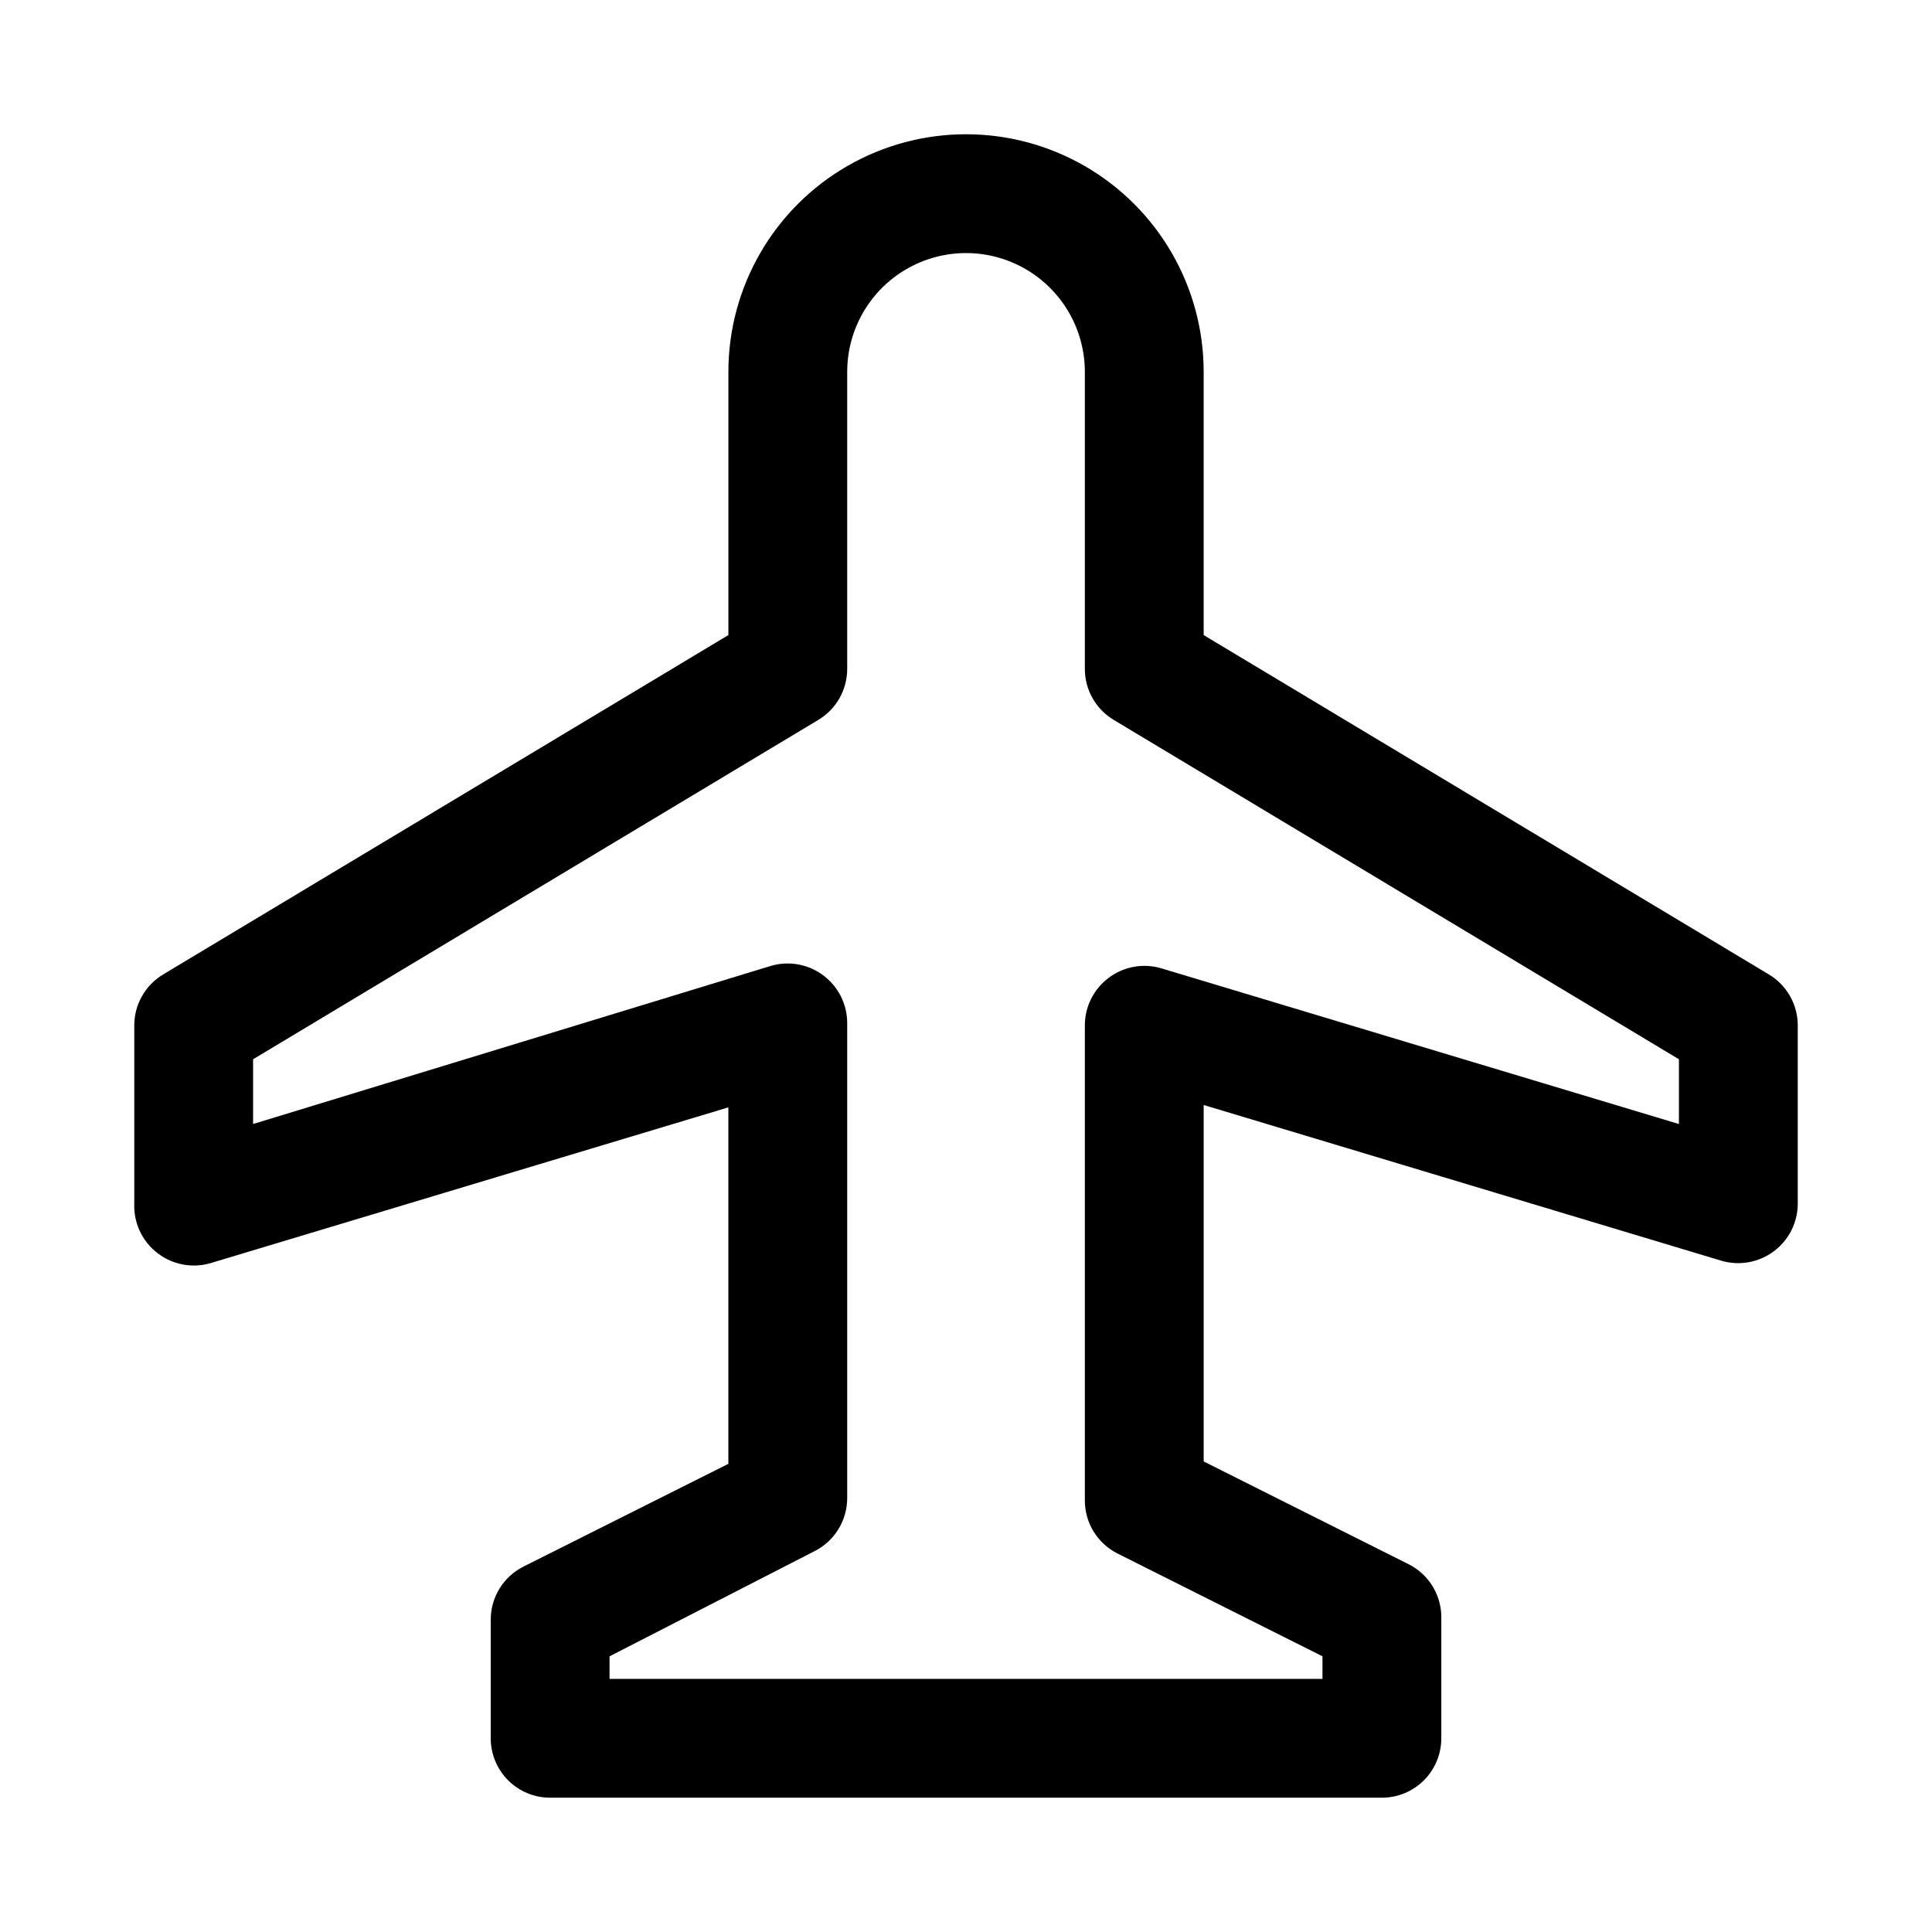 <?xml version="1.0" encoding="UTF-8"?>
<!-- Uploaded to: SVG Repo, www.svgrepo.com, Generator: SVG Repo Mixer Tools -->
<svg fill="#000000" width="800px" height="800px" version="1.1" viewBox="144 144 512 512" xmlns="http://www.w3.org/2000/svg">
 <path d="m510.21 620.41h-220.42c-4.176 0-8.18-1.656-11.133-4.609-2.953-2.953-4.609-6.957-4.609-11.133v-31.488c0.008-2.906 0.82-5.758 2.352-8.23 1.527-2.473 3.711-4.473 6.309-5.781l54.316-27.238v-94.465l-137.13 41.25c-4.805 1.441-10.008 0.504-14.012-2.519-4.144-3.102-6.5-8.047-6.297-13.223v-47.234c0-5.559 2.934-10.703 7.715-13.539l149.73-89.898v-69.746c0-22.5 12.004-43.289 31.488-54.539s43.488-11.25 62.977 0c19.484 11.25 31.488 32.039 31.488 54.539v69.746l149.73 89.898h-0.004c4.781 2.836 7.715 7.981 7.715 13.539v47.234c0 4.953-2.332 9.621-6.297 12.594-4.004 3.023-9.207 3.961-14.012 2.519l-137.13-41.25v94.465l54.316 27.238c2.691 1.352 4.941 3.453 6.477 6.051 1.535 2.594 2.293 5.574 2.18 8.59v31.488c0 4.176-1.656 8.18-4.609 11.133-2.953 2.953-6.957 4.609-11.133 4.609zm-204.67-31.488h188.93v-5.984l-54.316-27.238v0.004c-2.594-1.309-4.777-3.309-6.309-5.785-1.527-2.473-2.34-5.32-2.348-8.227v-125.95c0-4.957 2.332-9.621 6.297-12.594 4-3.023 9.207-3.961 14.012-2.519l137.13 41.25v-17.164l-149.73-89.898h0.004c-4.785-2.832-7.715-7.981-7.715-13.539v-78.719c0-11.25-6.004-21.645-15.746-27.27-9.742-5.625-21.746-5.625-31.488 0-9.742 5.625-15.742 16.02-15.742 27.27v78.719c-0.004 5.559-2.934 10.707-7.715 13.539l-149.73 89.898v17.16l137.13-41.875c4.809-1.441 10.012-0.508 14.012 2.516 3.965 2.977 6.301 7.641 6.301 12.598v125.95c-0.012 2.906-0.824 5.754-2.352 8.227-1.527 2.473-3.711 4.477-6.309 5.785l-54.316 27.867z"/>
</svg>